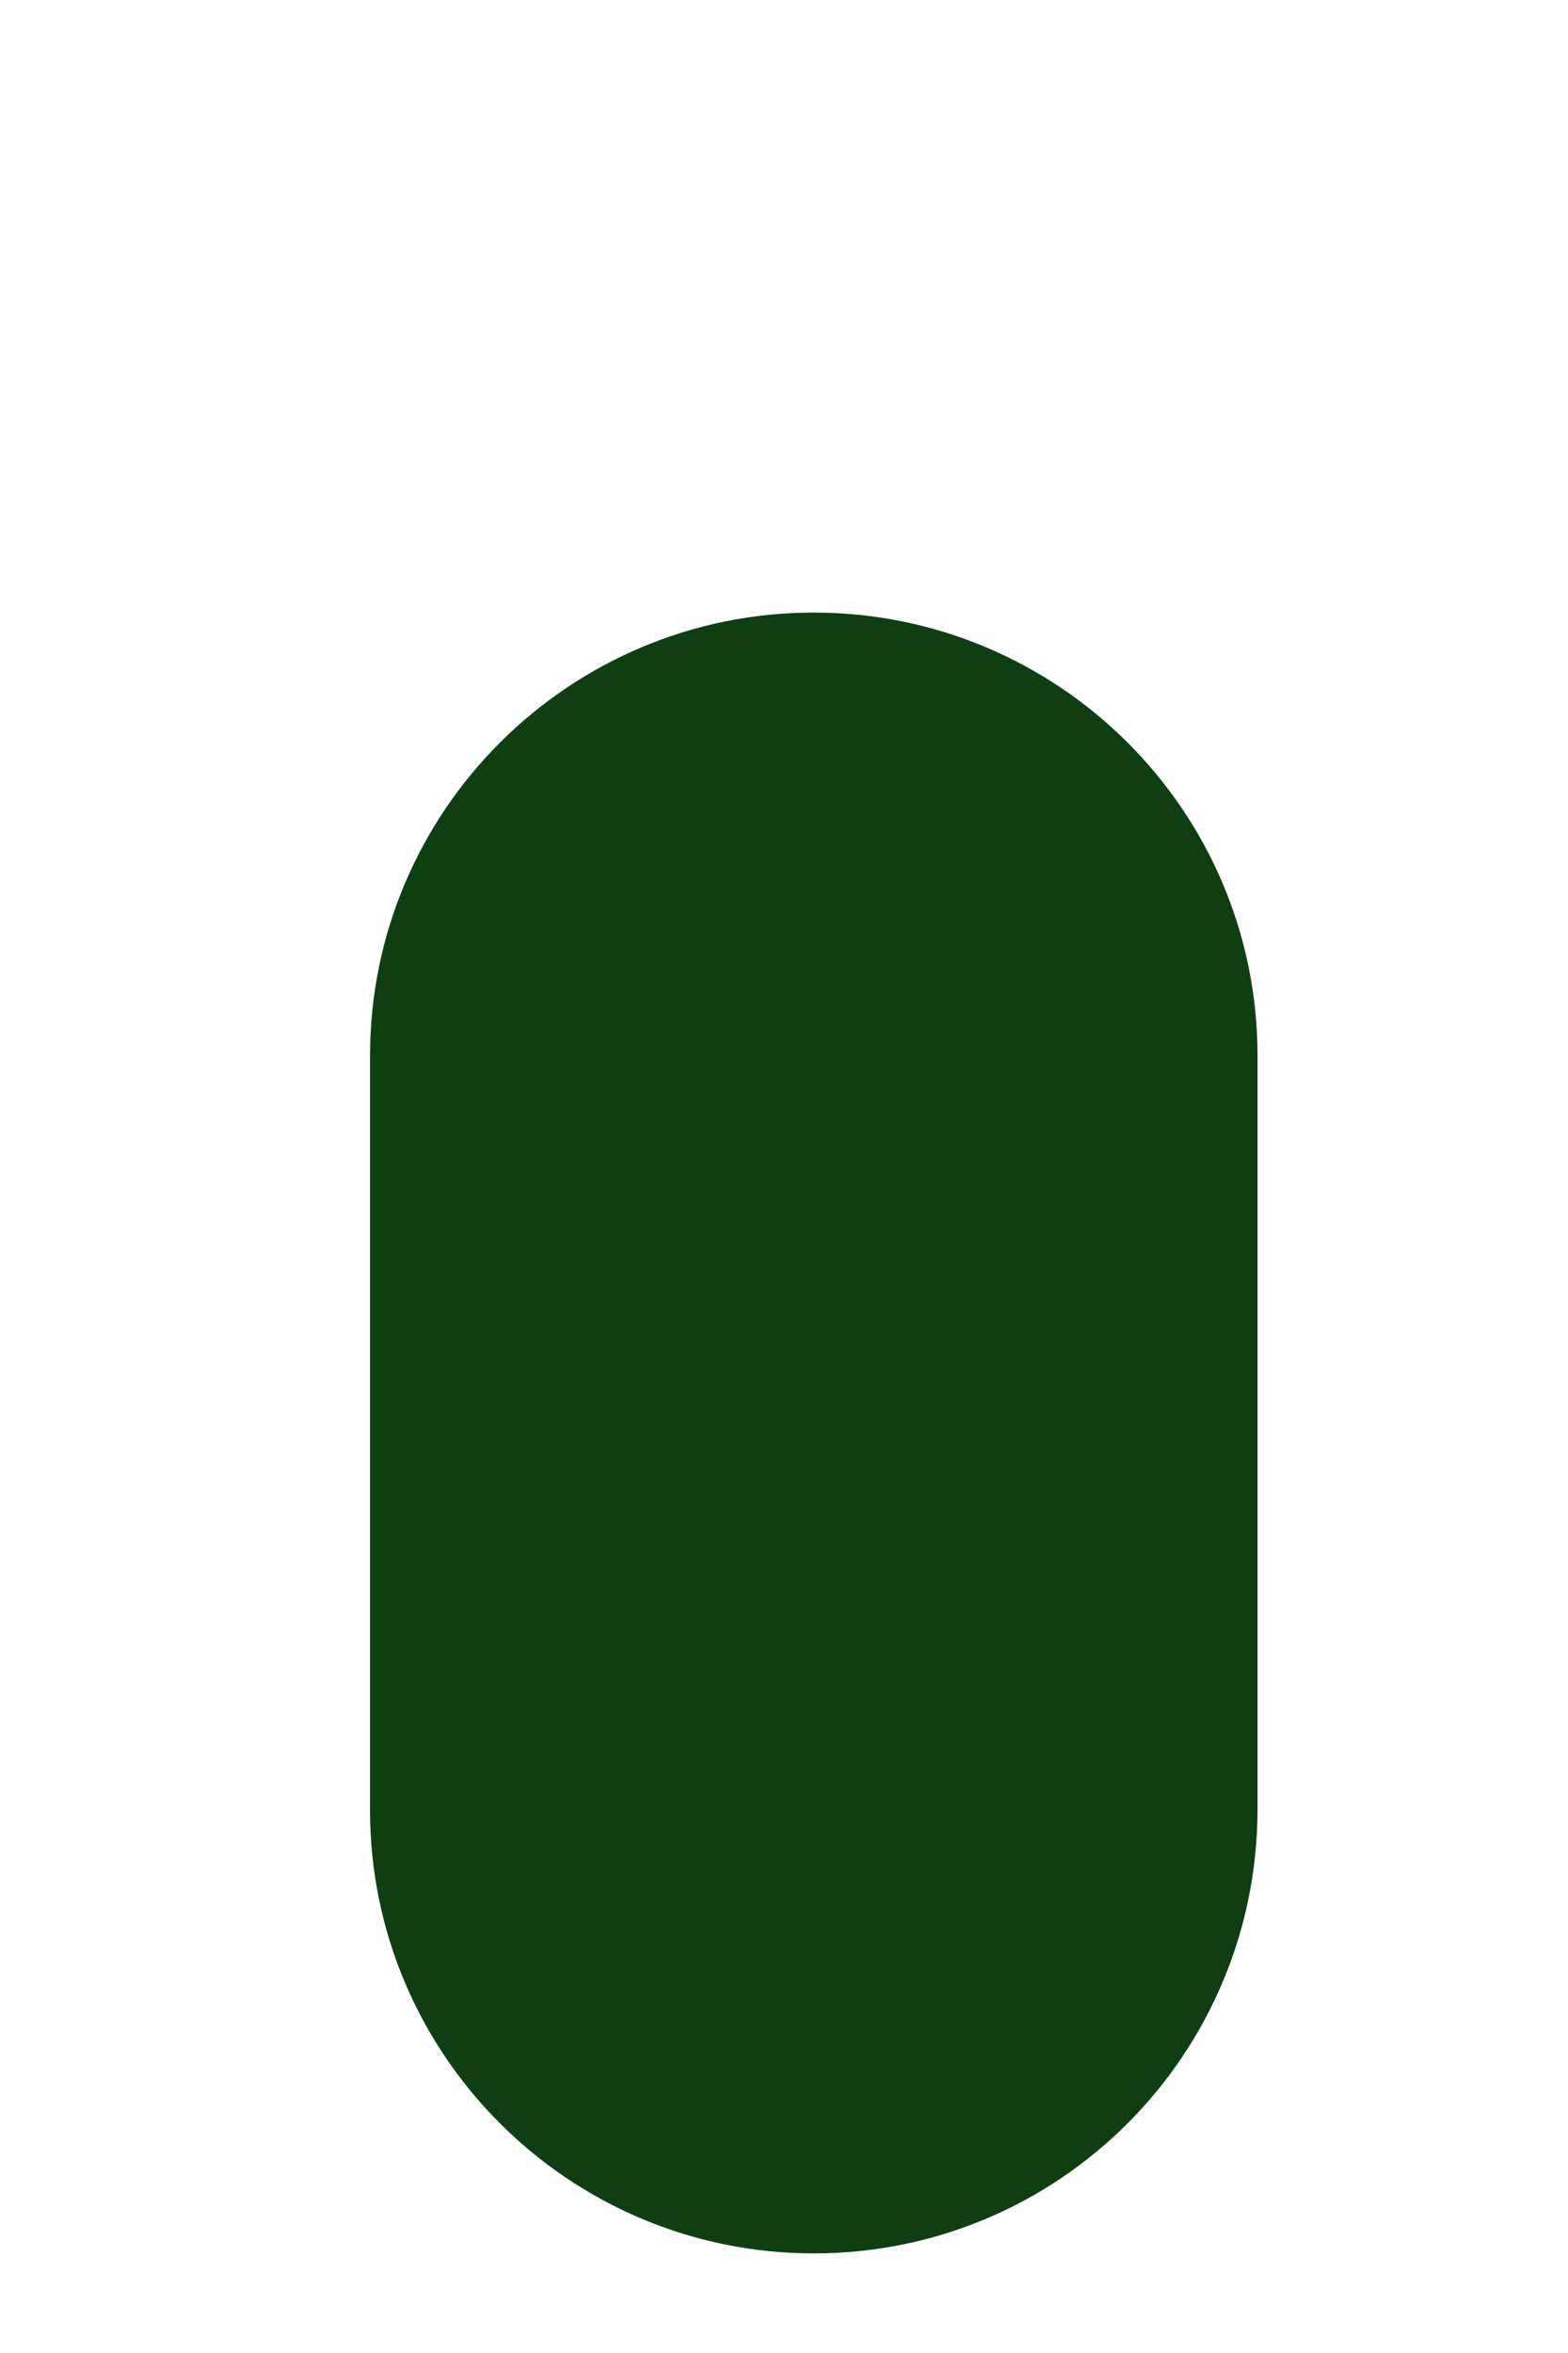 <?xml version="1.0" encoding="UTF-8" standalone="no"?><svg width='2' height='3' viewBox='0 0 2 3' fill='none' xmlns='http://www.w3.org/2000/svg'>
<path d='M1.038 2.873C0.726 2.873 0.472 2.62 0.472 2.308V1.346C0.472 1.034 0.726 0.781 1.038 0.781C1.35 0.781 1.604 1.034 1.604 1.346V2.308C1.603 2.62 1.351 2.873 1.038 2.873Z' fill='#103E13'/>
</svg>

